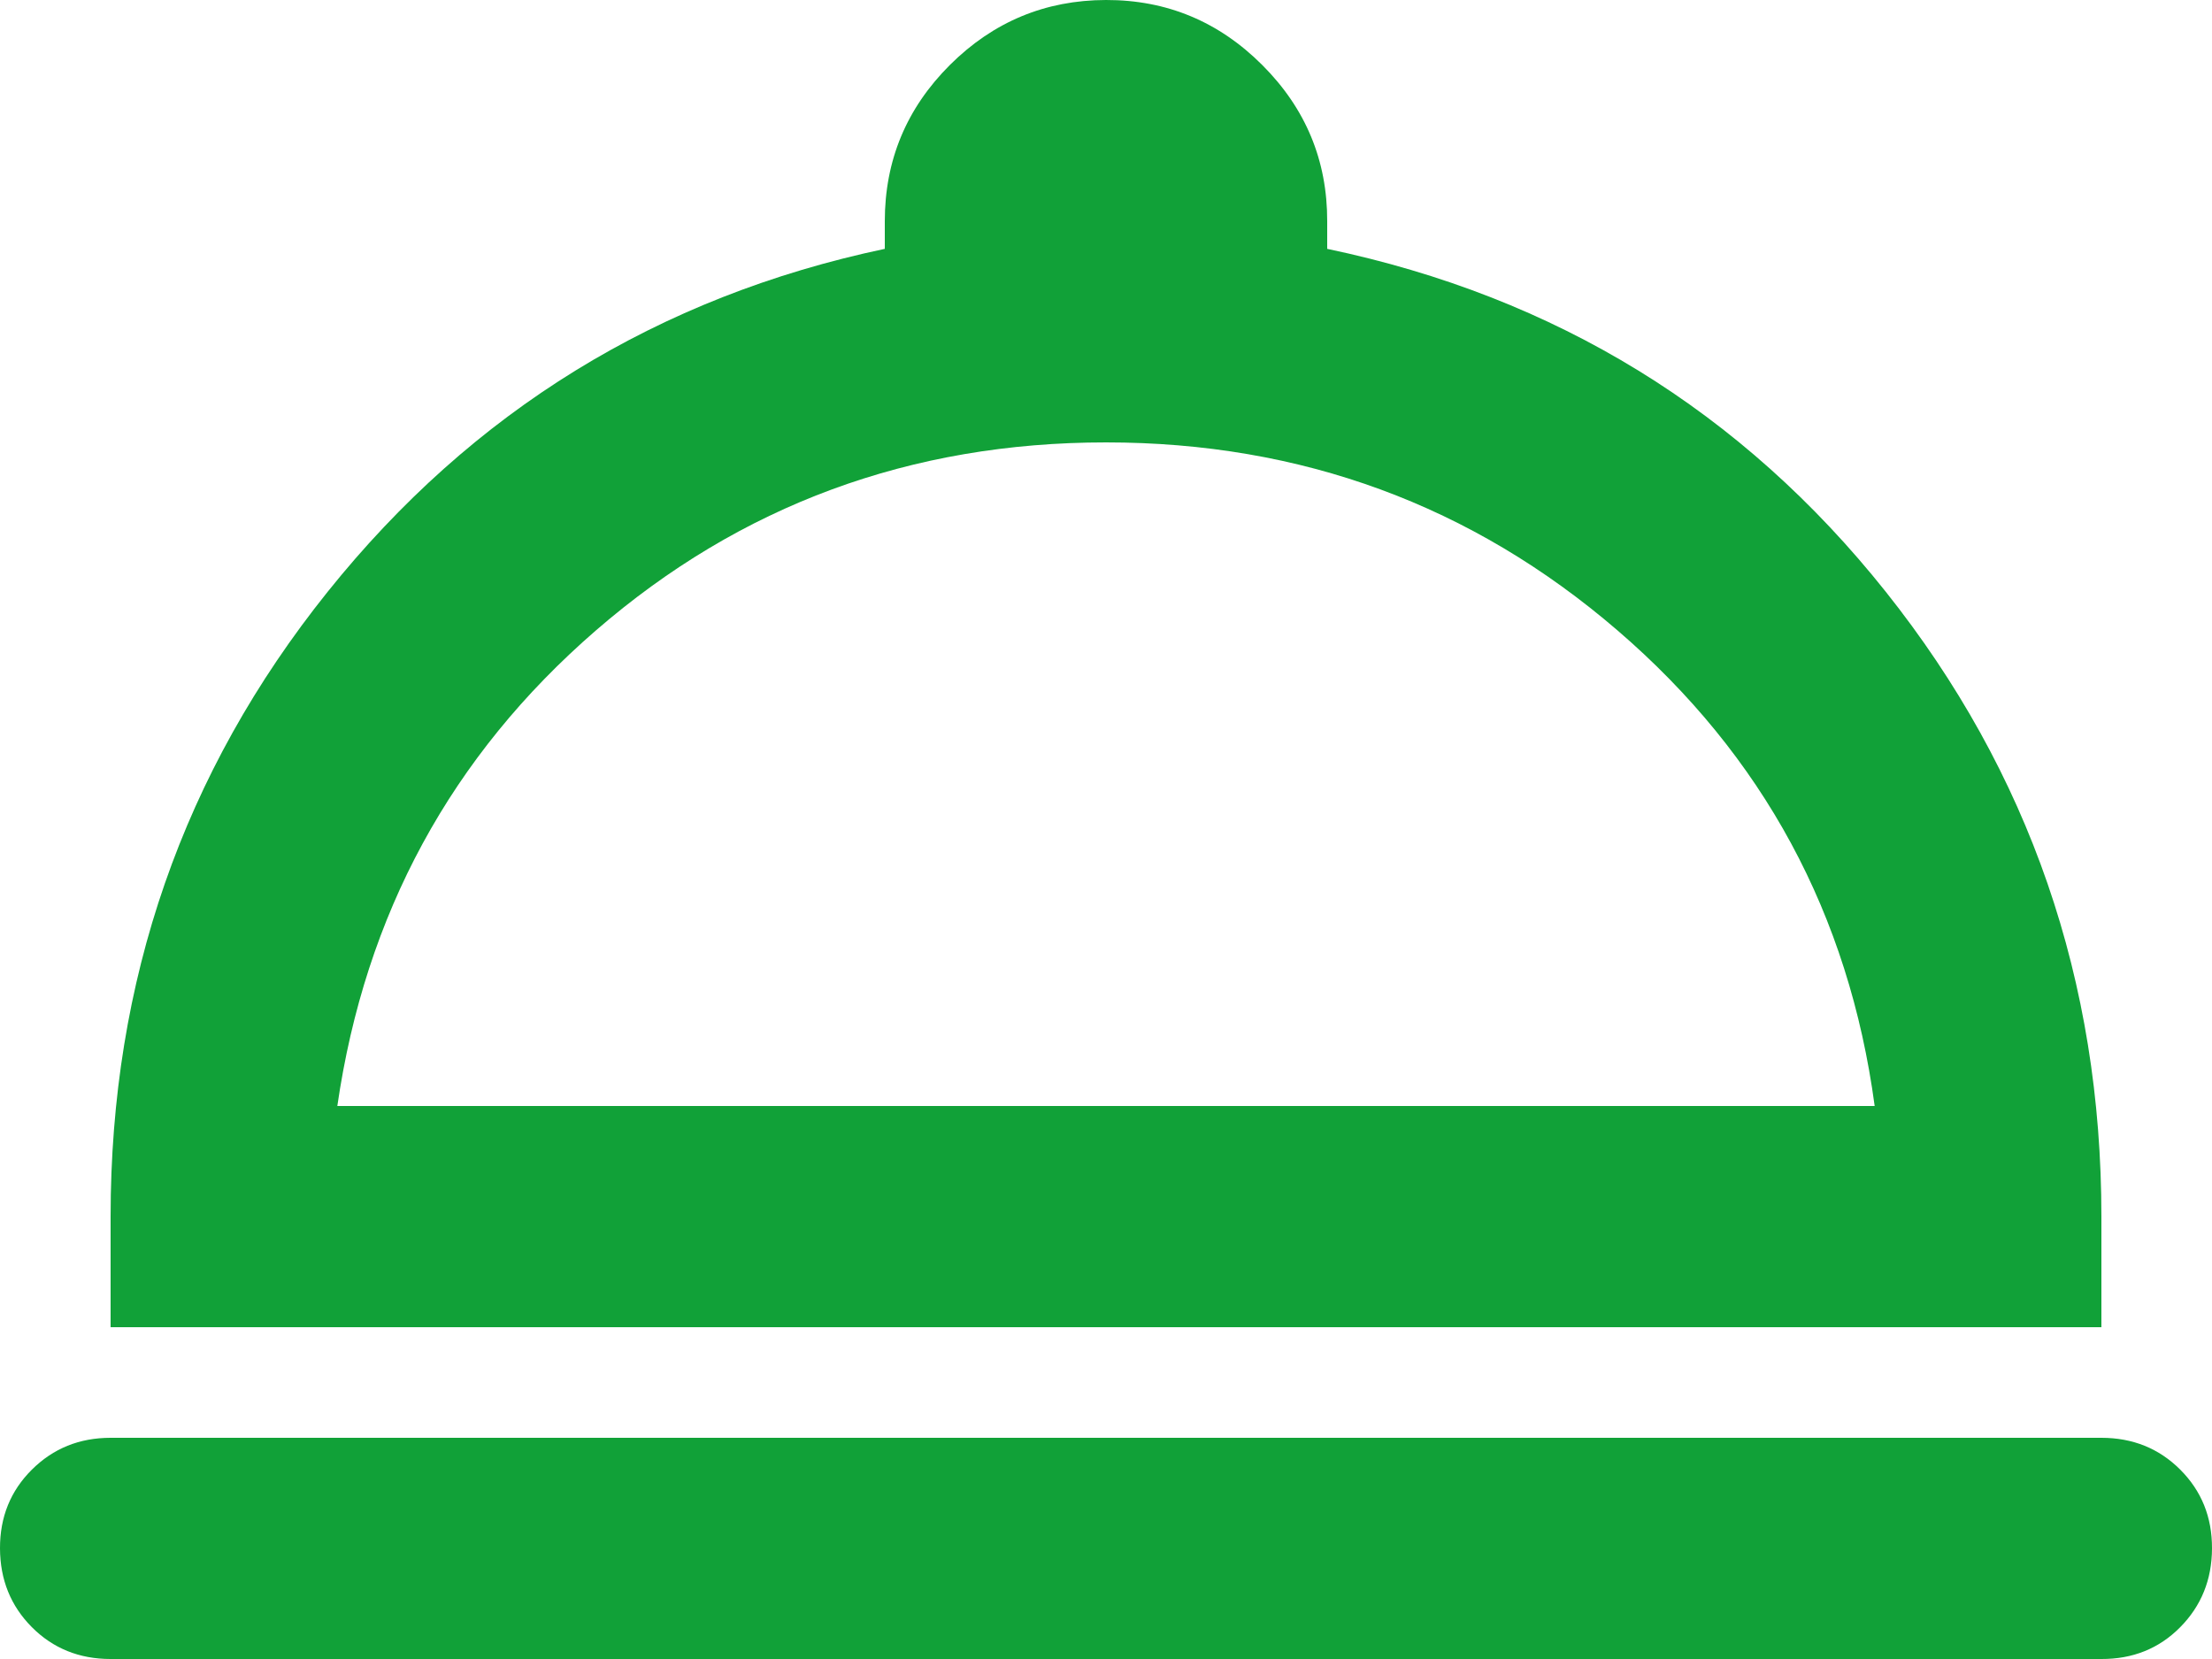 <svg width="20" height="15" viewBox="0 0 20 15" fill="none" xmlns="http://www.w3.org/2000/svg">
<path d="M1 15C0.717 15 0.479 14.904 0.288 14.712C0.097 14.52 0.001 14.283 3.44827e-06 14C-0.001 13.717 0.095 13.48 0.288 13.288C0.481 13.096 0.718 13 1 13H19C19.283 13 19.521 13.096 19.713 13.288C19.905 13.48 20.001 13.717 20 14C19.999 14.283 19.903 14.52 19.712 14.713C19.521 14.906 19.283 15.001 19 15H1ZM1 12V11C1 8.867 1.654 6.983 2.963 5.35C4.272 3.717 5.951 2.683 8 2.25V2C8 1.45 8.196 0.979 8.588 0.588C8.98 0.197 9.451 0.001 10 1.69492e-06C10.549 -0.001 11.02 0.195 11.413 0.588C11.806 0.981 12.001 1.451 12 2V2.25C14.067 2.683 15.75 3.717 17.05 5.35C18.35 6.983 19 8.867 19 11V12H1ZM3.05 10H16.95C16.717 8.267 15.942 6.833 14.625 5.7C13.308 4.567 11.767 4 10 4C8.233 4 6.696 4.567 5.388 5.7C4.08 6.833 3.301 8.267 3.05 10Z" fill="#11A138"/>
</svg>
